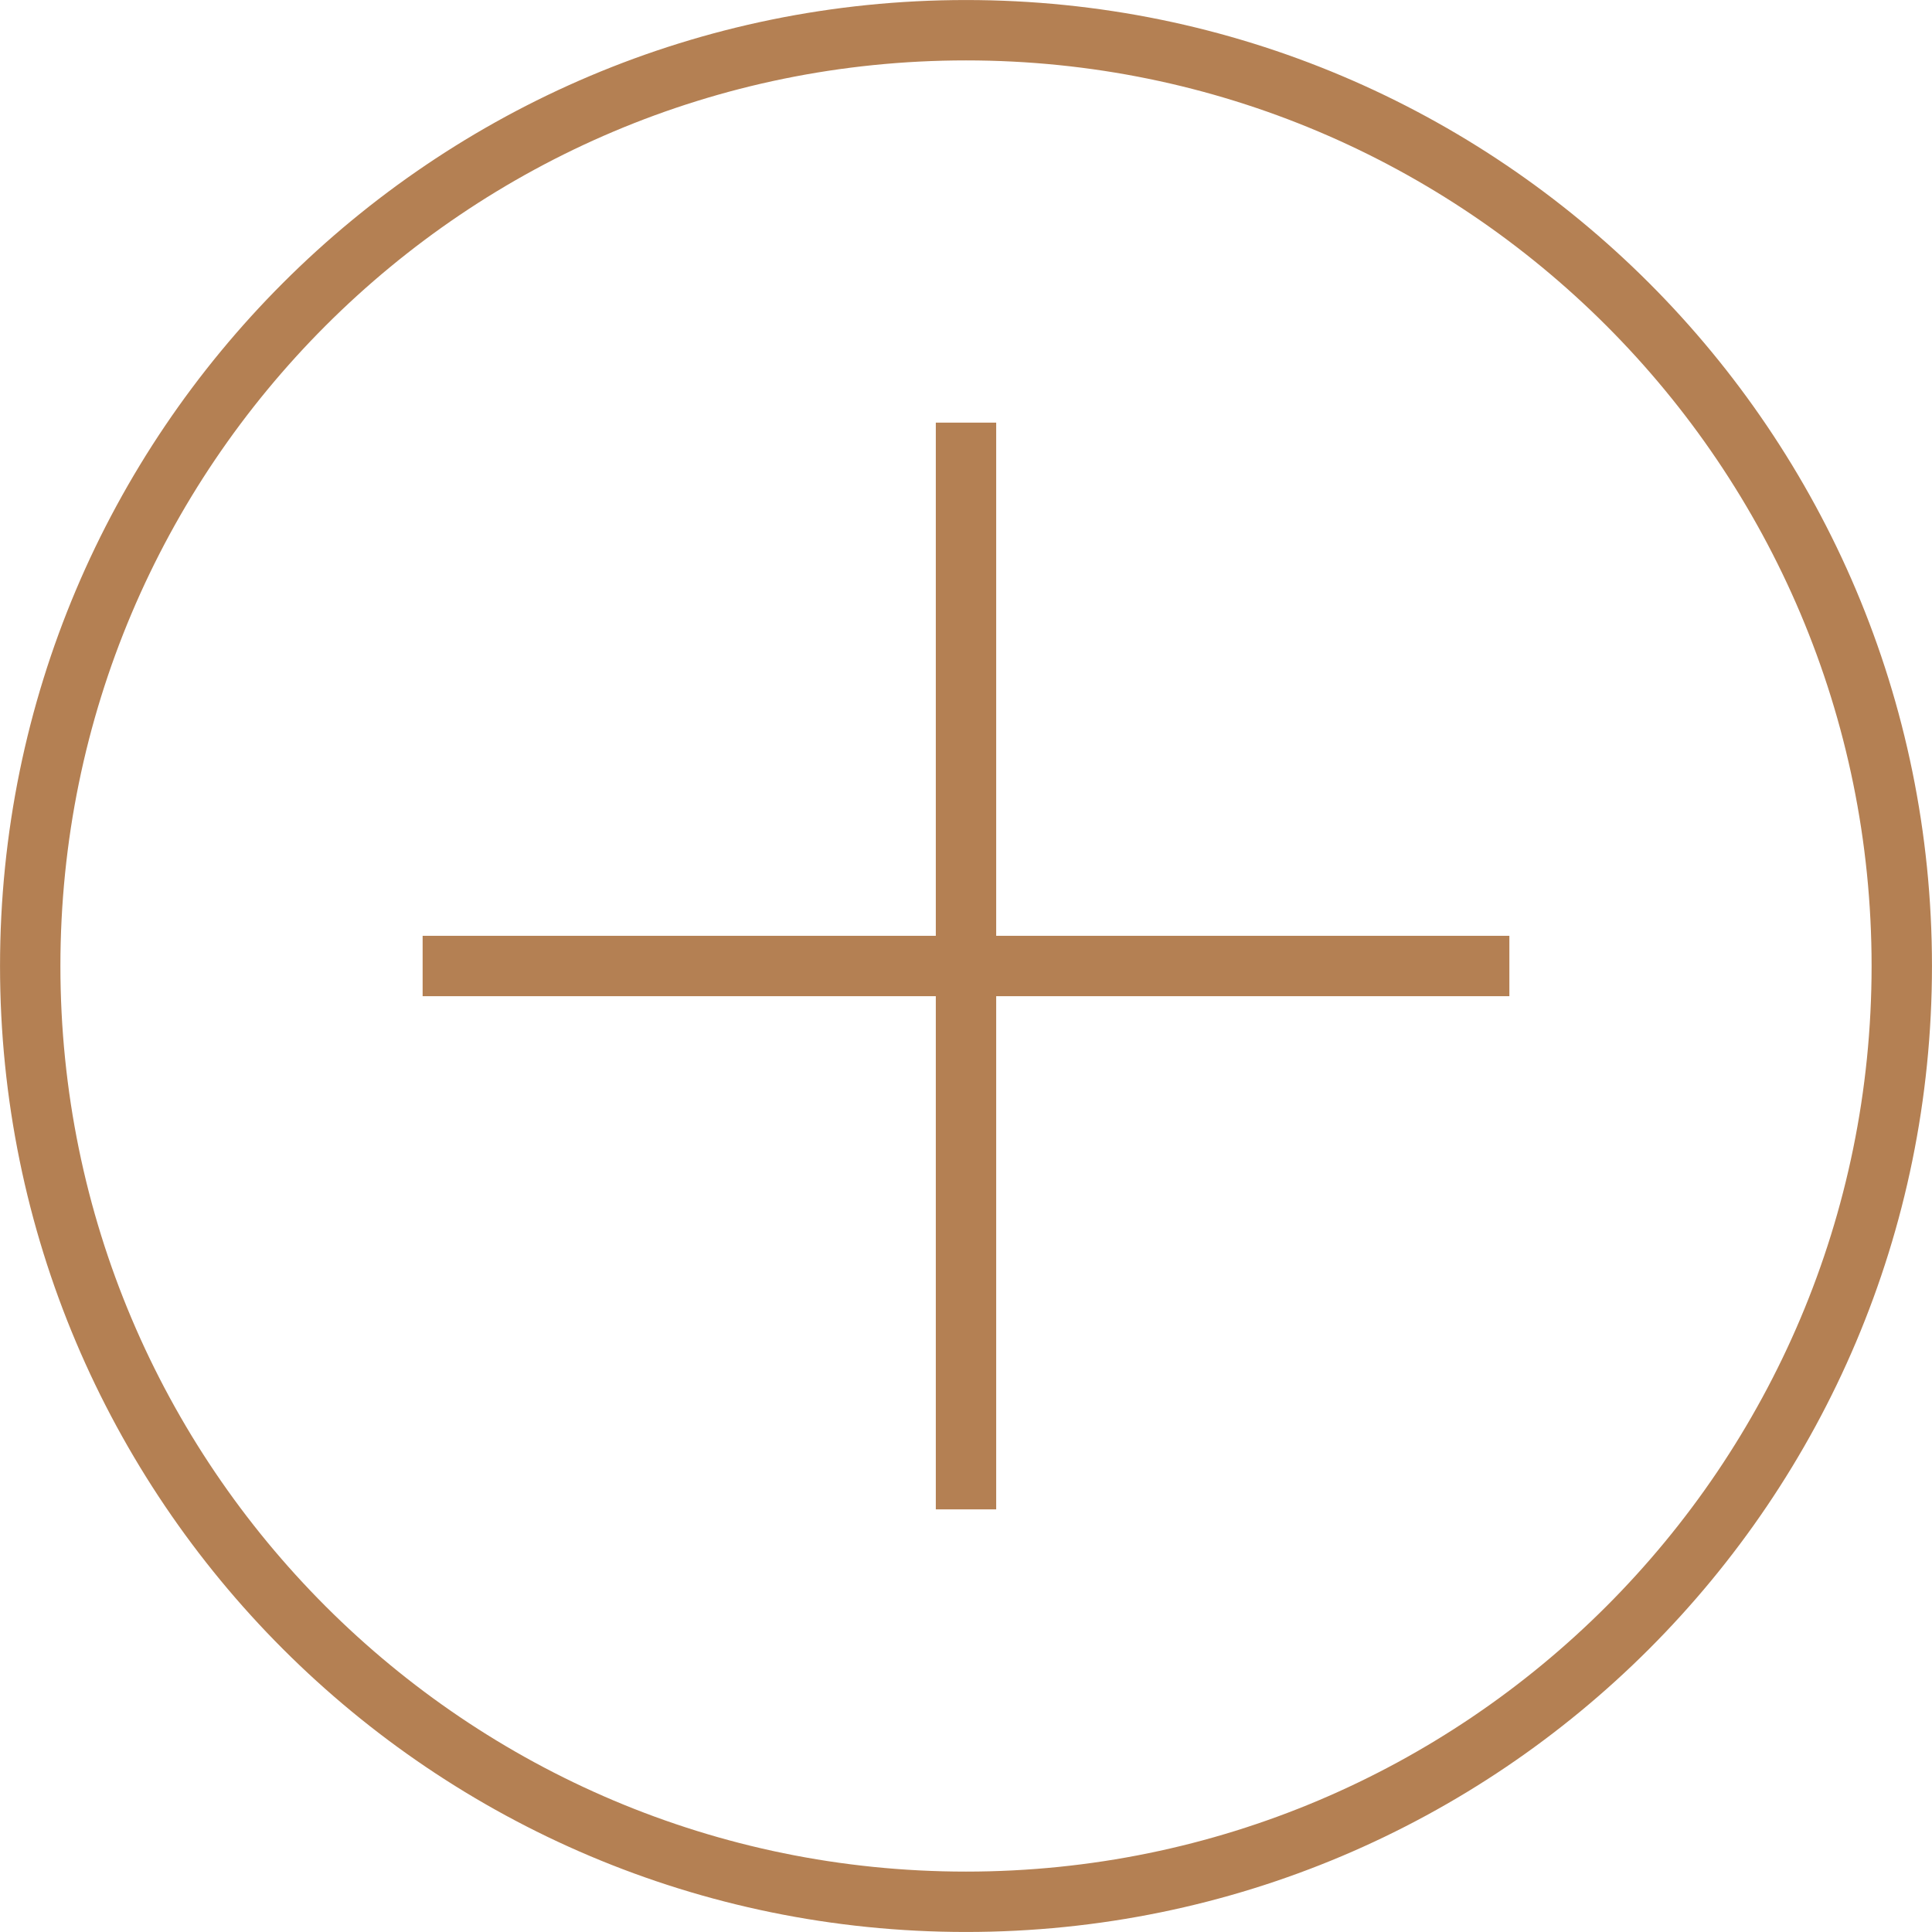 <?xml version="1.0" encoding="UTF-8"?> <svg xmlns="http://www.w3.org/2000/svg" width="64" height="64" viewBox="0 0 64 64" fill="none"><g clip-path="url(#clip0_38_2)"><path d="M32 50V14" stroke="#B48053" stroke-width="2" stroke-miterlimit="10"></path><path d="M14 32H50" stroke="#B48053" stroke-width="2" stroke-miterlimit="10"></path><path d="M32 62.999C49.12 62.999 62.999 49.12 62.999 32C62.999 14.88 49.12 1.001 32 1.001C14.88 1.001 1.001 14.88 1.001 32C1.001 49.12 14.88 62.999 32 62.999Z" stroke="#B48053" stroke-width="2" stroke-miterlimit="10"></path></g><defs><clipPath id="clip0_38_2"><rect width="64" height="64" fill="white"></rect></clipPath></defs></svg> 